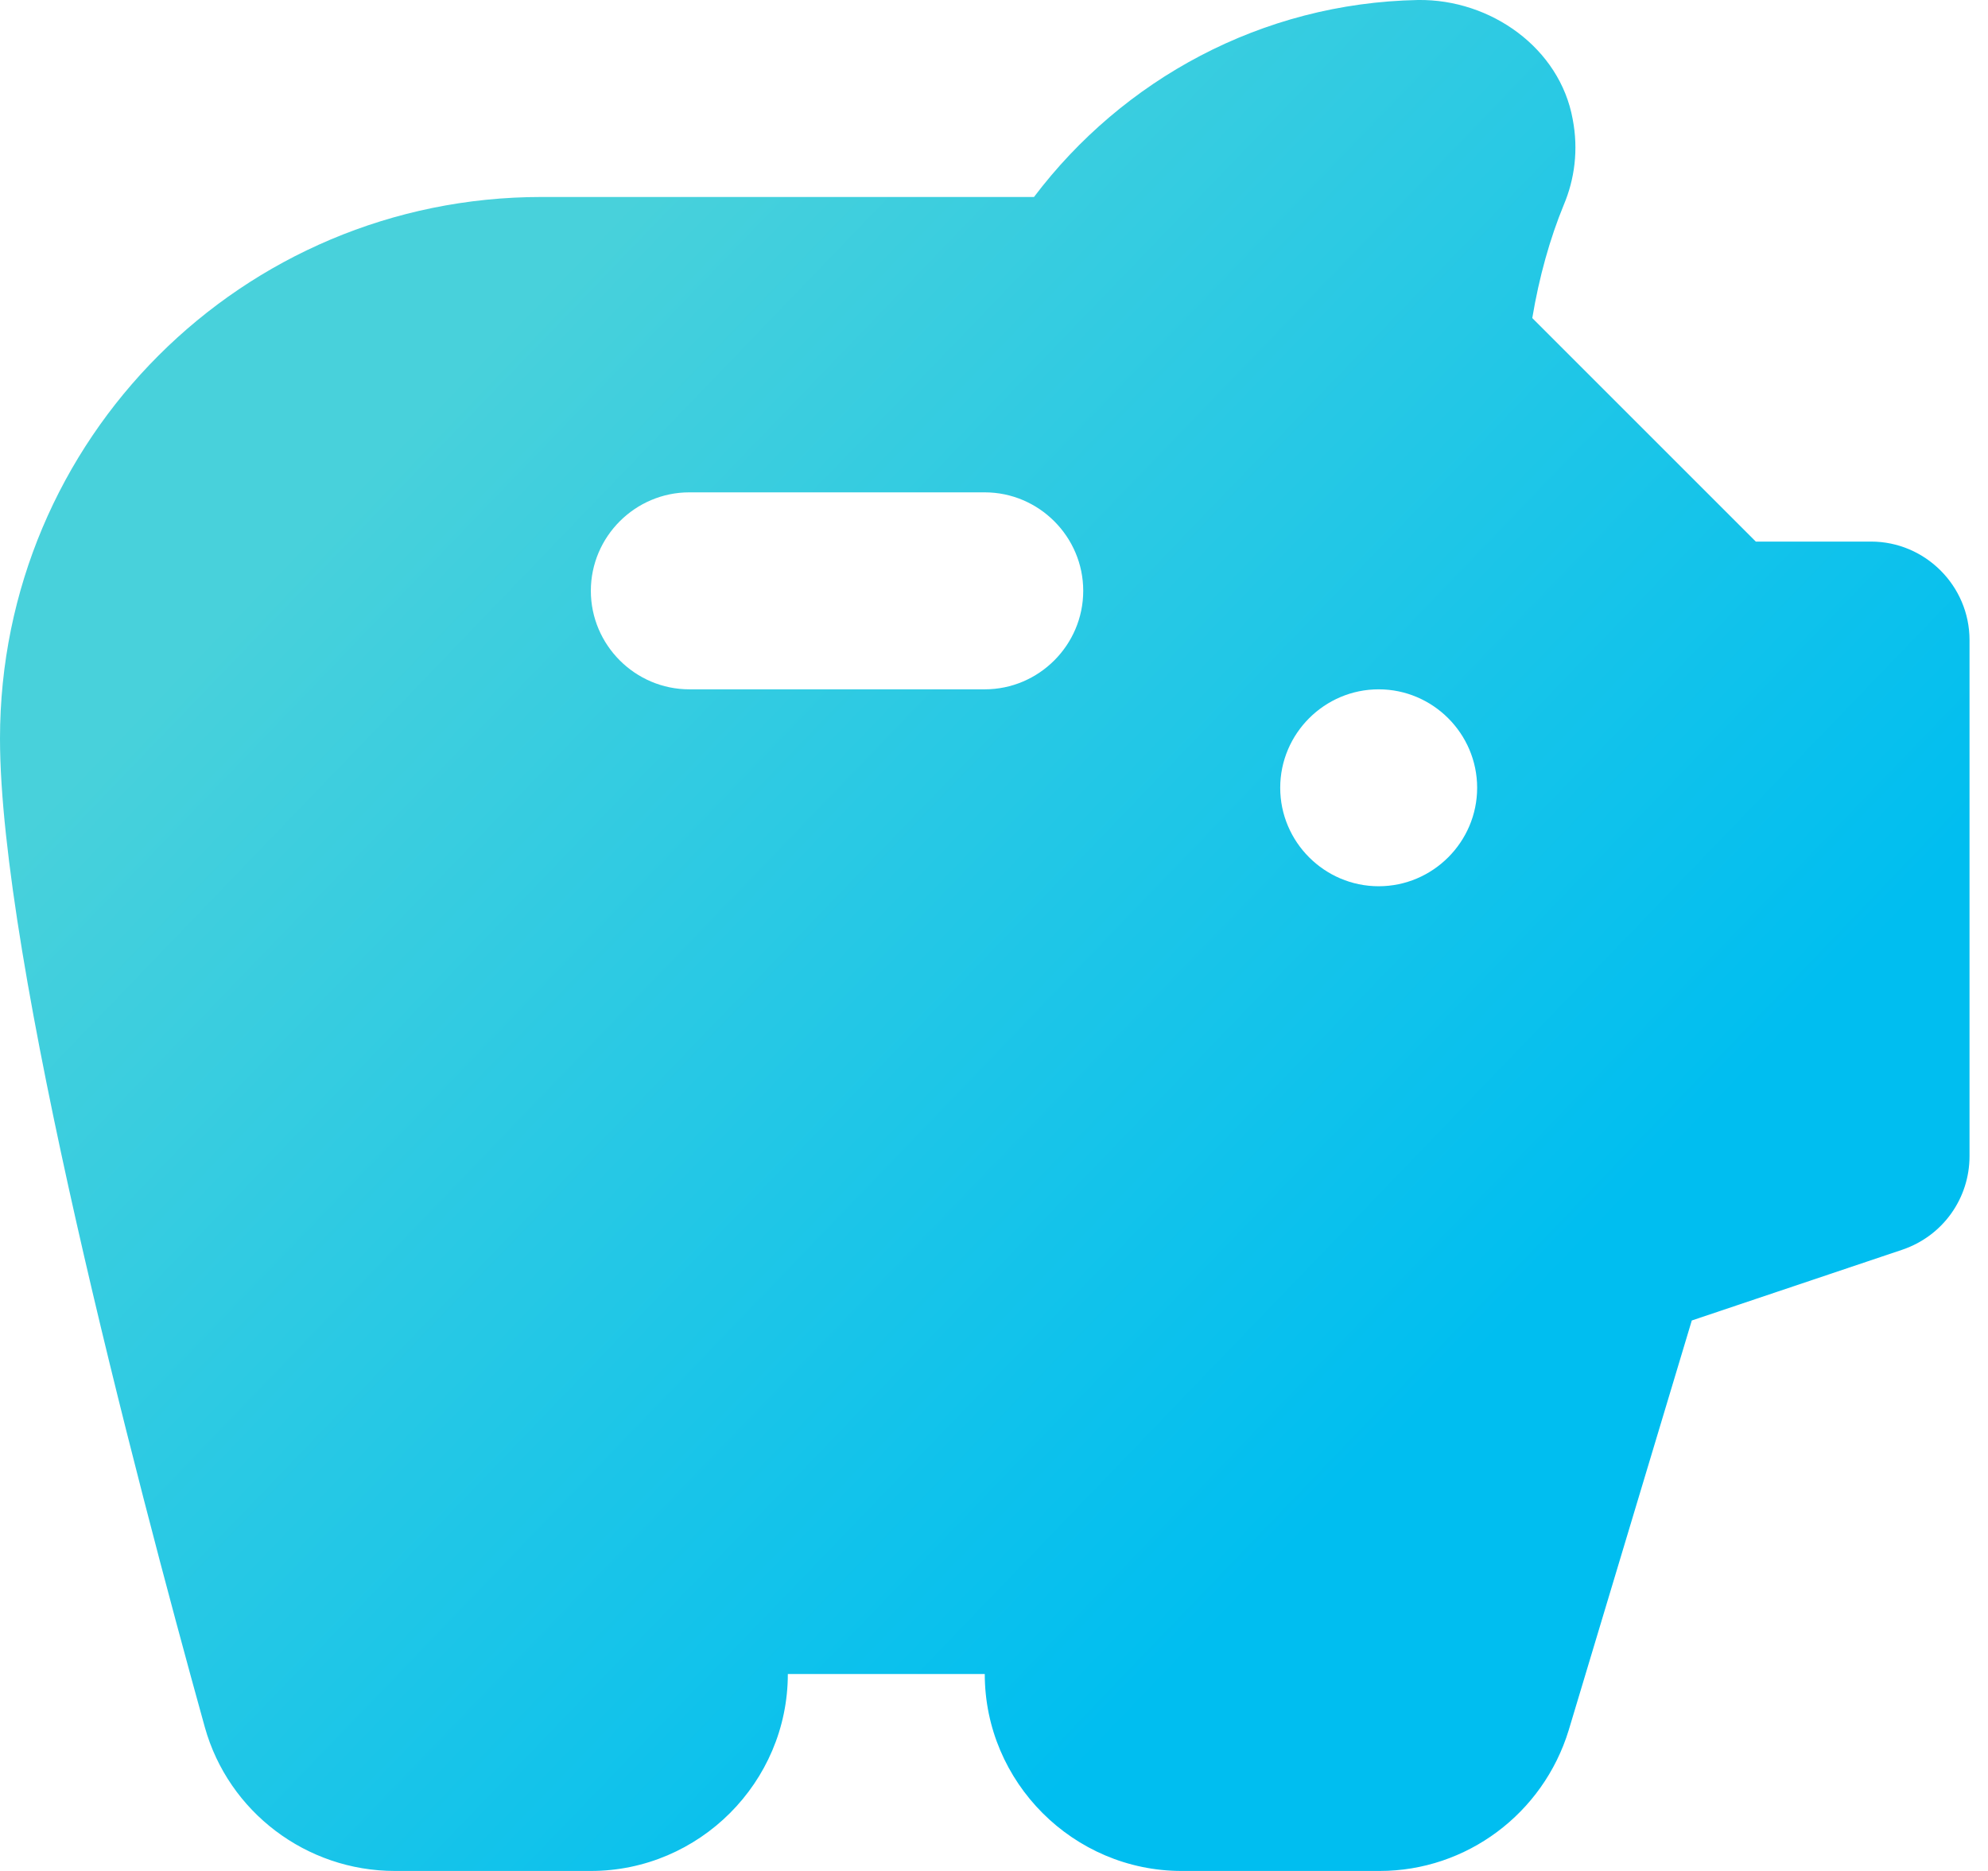 <?xml version="1.0" encoding="UTF-8"?> <svg xmlns="http://www.w3.org/2000/svg" width="34" height="32" viewBox="0 0 34 32" fill="none"><path d="M30.029 9.263L26.206 5.44C26.324 4.733 26.509 4.076 26.745 3.503C26.93 3.065 26.998 2.56 26.897 2.038C26.678 0.826 25.499 -0.017 24.252 0C21.575 0.051 19.2 1.364 17.684 3.369H9.263C4.143 3.369 0 7.512 0 12.632C0 16.421 2.307 25.23 3.503 29.541C3.907 30.989 5.238 32 6.754 32H10.105C11.958 32 13.474 30.484 13.474 28.632H16.842C16.842 30.484 18.358 32 20.21 32H23.596C25.078 32 26.391 31.023 26.829 29.592L28.934 22.585L32.539 21.373C33.229 21.137 33.684 20.497 33.684 19.773V10.947C33.684 10.021 32.926 9.263 32 9.263H30.029ZM16.842 11.79H11.789C10.863 11.79 10.105 11.032 10.105 10.105C10.105 9.179 10.863 8.421 11.789 8.421H16.842C17.768 8.421 18.526 9.179 18.526 10.105C18.526 11.032 17.768 11.79 16.842 11.79ZM23.579 15.158C22.652 15.158 21.895 14.4 21.895 13.474C21.895 12.547 22.652 11.79 23.579 11.79C24.505 11.79 25.263 12.547 25.263 13.474C25.263 14.4 24.505 15.158 23.579 15.158Z" fill="url(#paint0_linear_303_8350)"></path><defs><linearGradient id="paint0_linear_303_8350" x1="5.895" y1="5.12" x2="28.528" y2="26.917" gradientUnits="userSpaceOnUse"><stop offset="0.073" stop-color="#48D1DB"></stop><stop offset="0.845" stop-color="#00BEF0"></stop></linearGradient></defs></svg> 
